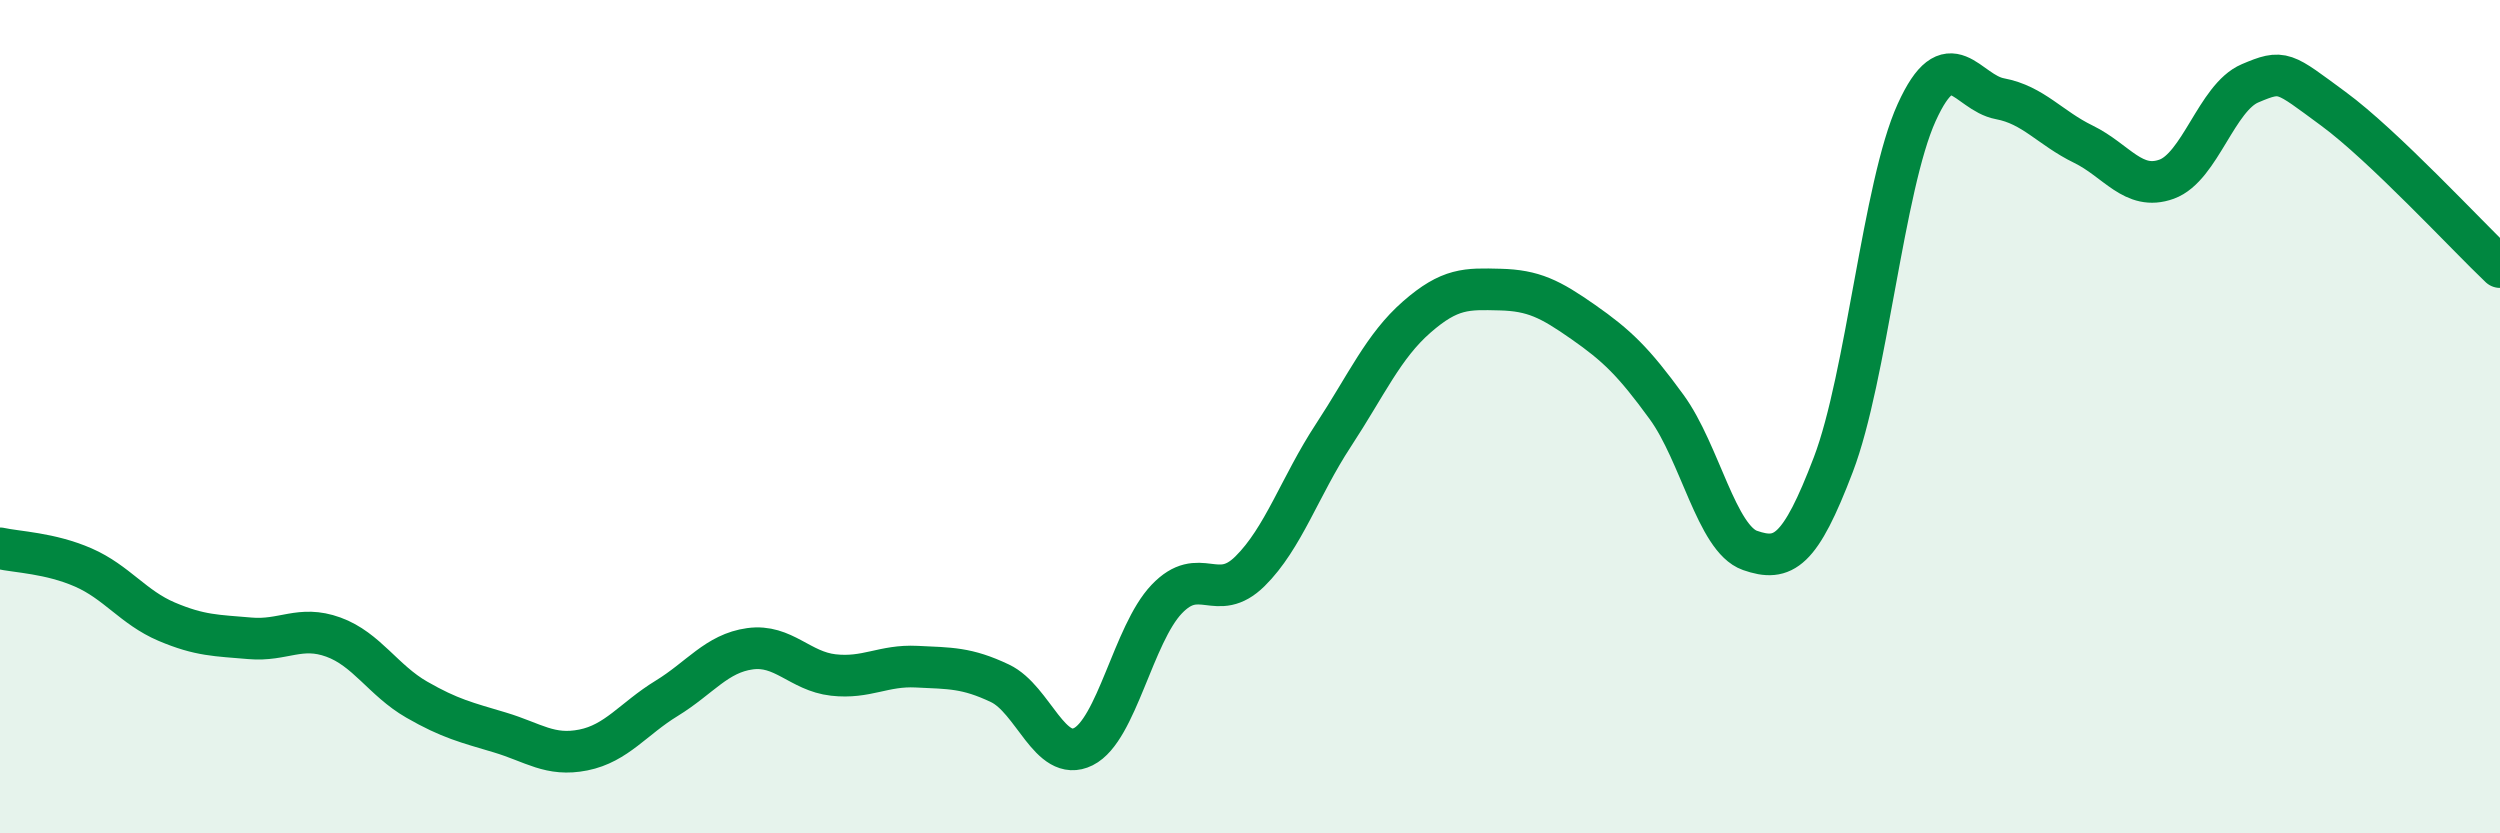 
    <svg width="60" height="20" viewBox="0 0 60 20" xmlns="http://www.w3.org/2000/svg">
      <path
        d="M 0,13.16 C 0.4,13.25 1.2,13.27 2,13.62 C 2.8,13.97 3.2,14.58 4,14.92 C 4.8,15.26 5.2,15.25 6,15.32 C 6.8,15.39 7.2,15 8,15.29 C 8.8,15.58 9.2,16.33 10,16.79 C 10.8,17.25 11.2,17.34 12,17.58 C 12.8,17.82 13.2,18.16 14,18 C 14.8,17.84 15.2,17.25 16,16.76 C 16.8,16.27 17.2,15.68 18,15.57 C 18.8,15.46 19.2,16.11 20,16.2 C 20.8,16.29 21.2,15.96 22,16 C 22.8,16.04 23.2,16.02 24,16.4 C 24.8,16.78 25.2,18.32 26,17.92 C 26.8,17.52 27.2,15.22 28,14.38 C 28.8,13.54 29.2,14.5 30,13.71 C 30.8,12.92 31.2,11.67 32,10.45 C 32.8,9.23 33.2,8.31 34,7.61 C 34.8,6.91 35.2,6.93 36,6.95 C 36.8,6.97 37.2,7.17 38,7.73 C 38.8,8.29 39.2,8.67 40,9.77 C 40.8,10.87 41.2,12.93 42,13.21 C 42.8,13.49 43.2,13.25 44,11.15 C 44.8,9.05 45.2,4.46 46,2.7 C 46.8,0.94 47.2,2.22 48,2.37 C 48.8,2.52 49.2,3.07 50,3.46 C 50.8,3.85 51.2,4.59 52,4.3 C 52.8,4.01 53.2,2.34 54,2 C 54.8,1.66 54.8,1.73 56,2.61 C 57.2,3.49 59.2,5.65 60,6.41L60 20L0 20Z"
        fill="#008740"
        opacity="0.1"
        stroke-linecap="round"
        stroke-linejoin="round"
      />
      <path
        d="M 0,13.16 C 0.4,13.25 1.2,13.27 2,13.62 C 2.8,13.97 3.2,14.58 4,14.92 C 4.8,15.26 5.2,15.25 6,15.32 C 6.8,15.39 7.2,15 8,15.29 C 8.8,15.58 9.2,16.33 10,16.79 C 10.8,17.25 11.2,17.34 12,17.58 C 12.8,17.82 13.2,18.16 14,18 C 14.8,17.84 15.2,17.25 16,16.76 C 16.8,16.27 17.2,15.68 18,15.57 C 18.8,15.46 19.2,16.11 20,16.2 C 20.8,16.29 21.2,15.96 22,16 C 22.8,16.04 23.2,16.02 24,16.4 C 24.8,16.78 25.2,18.32 26,17.92 C 26.8,17.52 27.2,15.22 28,14.38 C 28.8,13.54 29.2,14.5 30,13.71 C 30.8,12.92 31.2,11.67 32,10.45 C 32.8,9.23 33.2,8.31 34,7.61 C 34.8,6.91 35.2,6.93 36,6.95 C 36.8,6.97 37.2,7.17 38,7.73 C 38.8,8.29 39.2,8.67 40,9.77 C 40.8,10.87 41.2,12.93 42,13.21 C 42.8,13.49 43.2,13.25 44,11.15 C 44.8,9.05 45.2,4.46 46,2.7 C 46.8,0.94 47.2,2.22 48,2.37 C 48.8,2.52 49.2,3.07 50,3.46 C 50.8,3.85 51.2,4.59 52,4.3 C 52.8,4.01 53.2,2.34 54,2 C 54.8,1.66 54.8,1.73 56,2.61 C 57.2,3.49 59.2,5.65 60,6.41"
        stroke="#008740"
        stroke-width="1"
        fill="none"
        stroke-linecap="round"
        stroke-linejoin="round"
      />
    </svg>
  